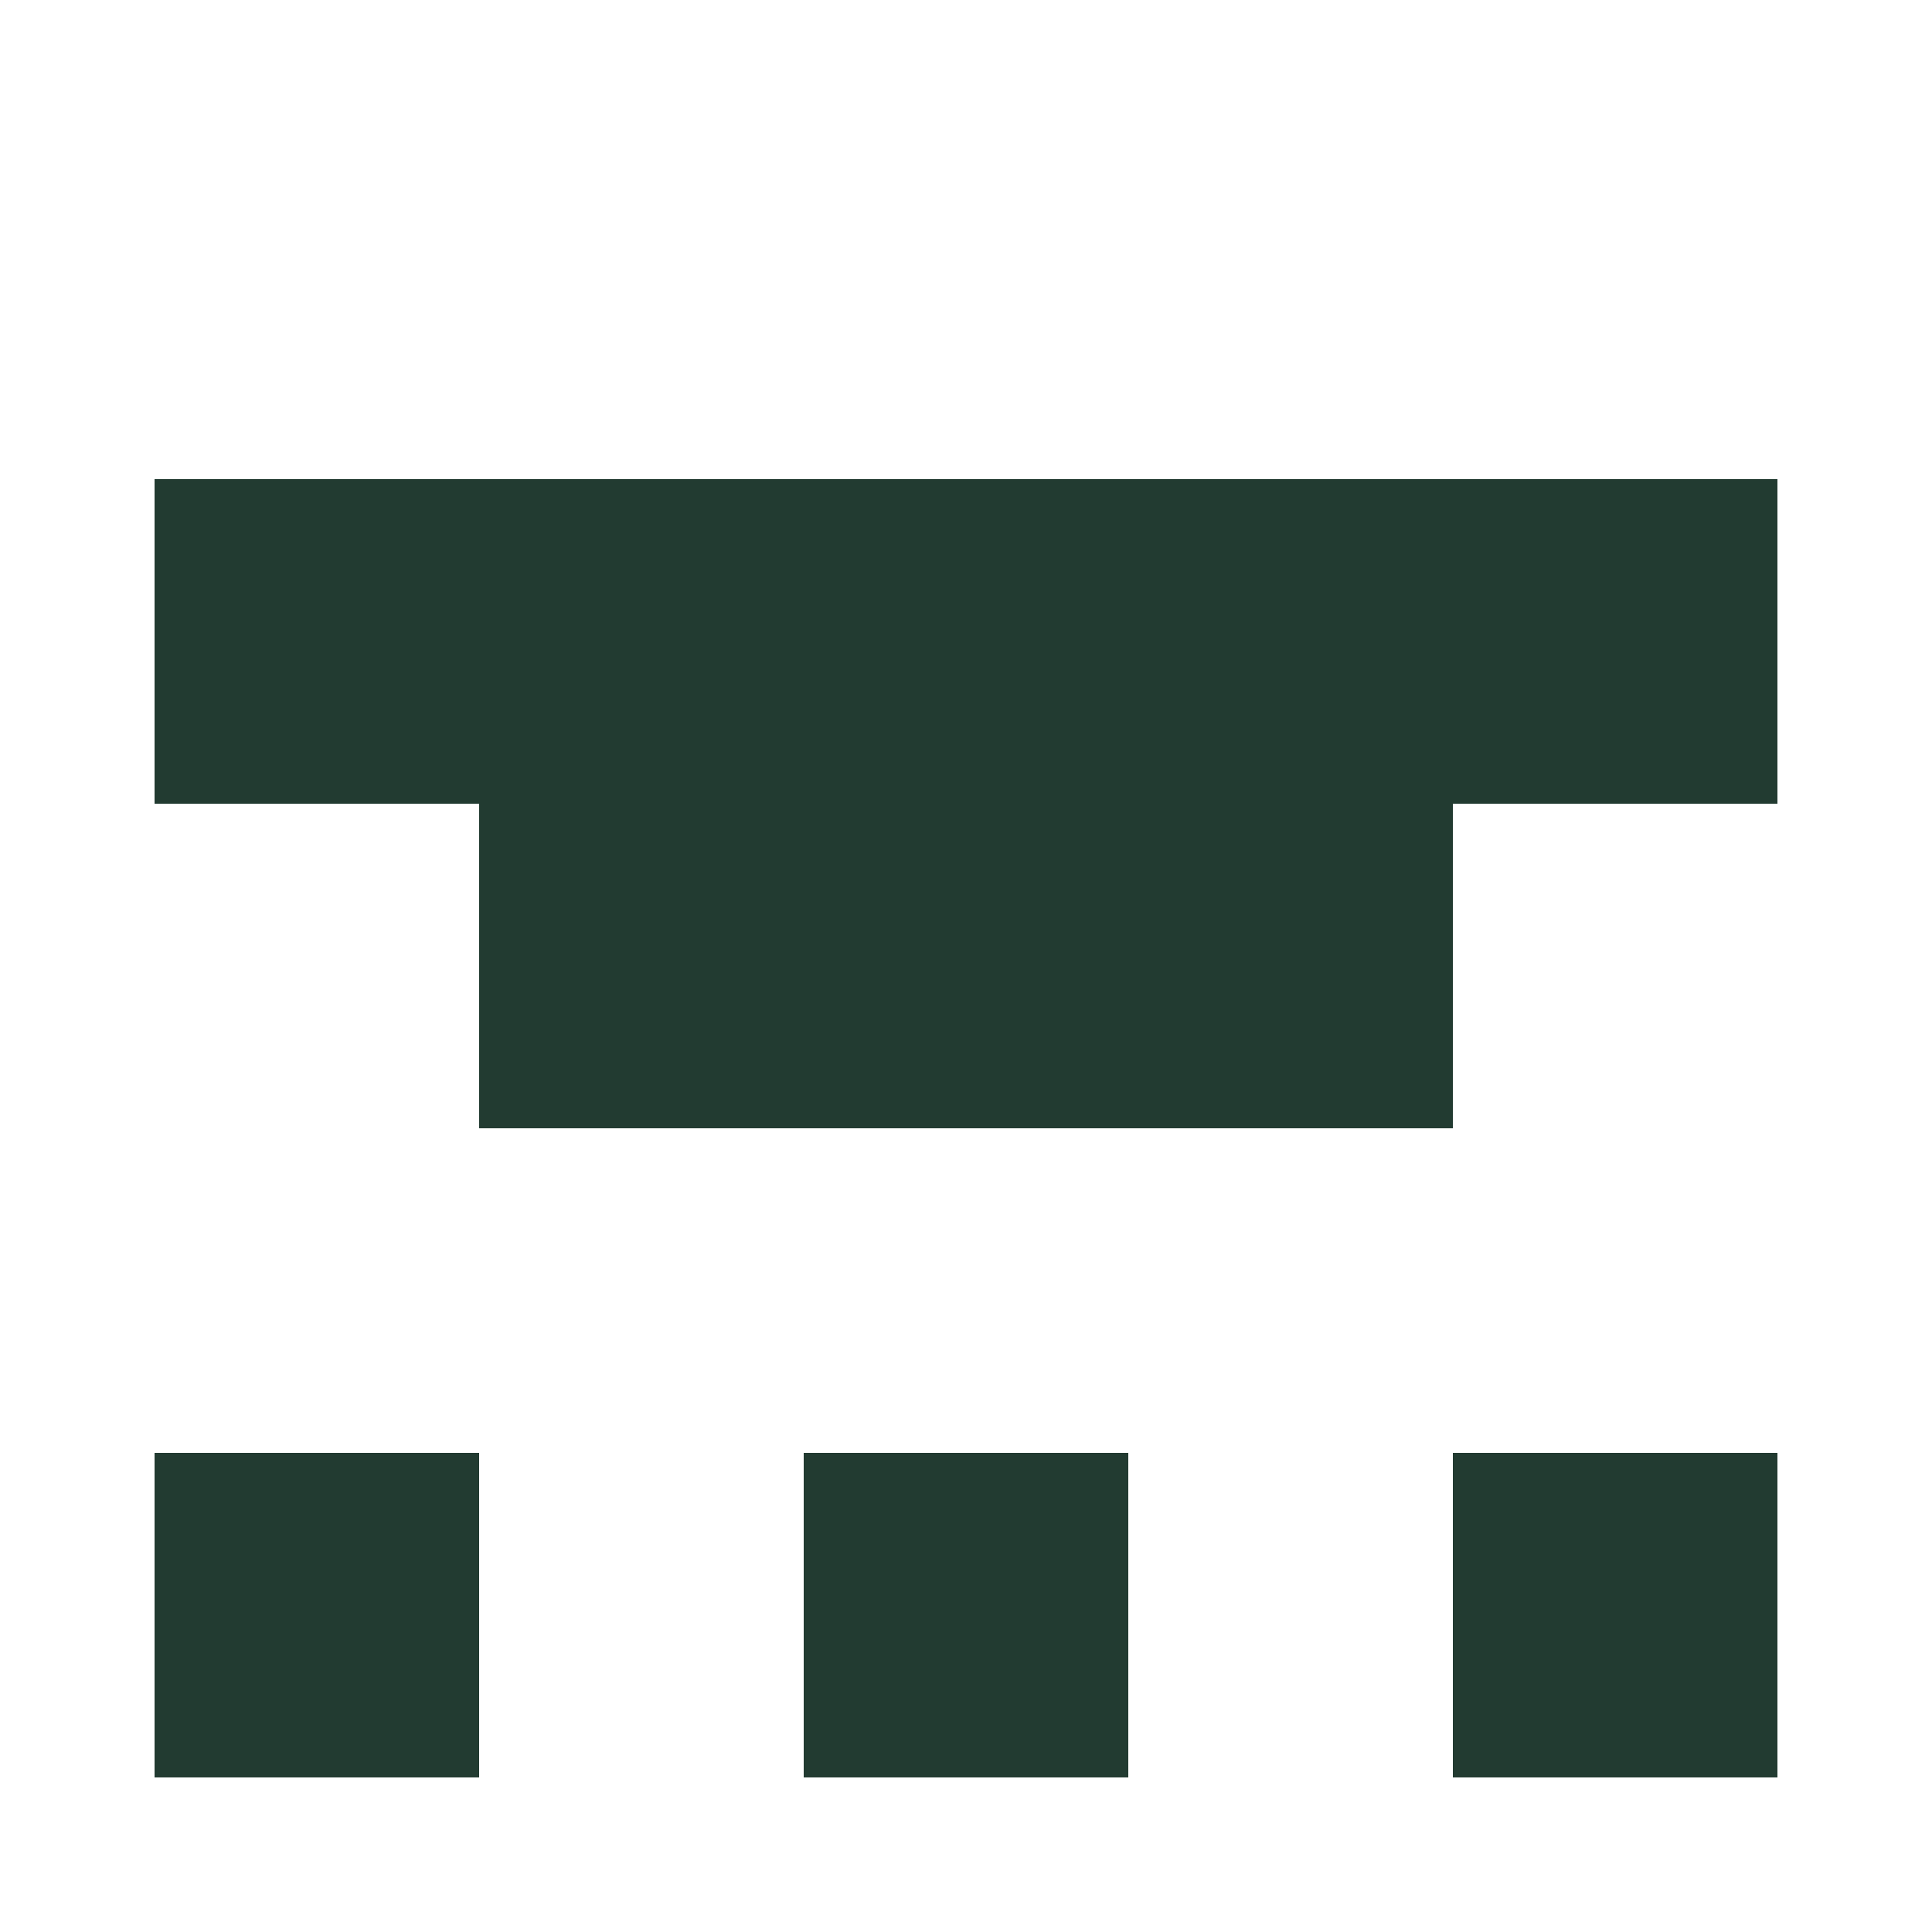 <?xml version="1.0" encoding="UTF-8"?><svg xmlns="http://www.w3.org/2000/svg" width="125" height="125" viewBox="0 0 125 125" role="img" aria-label="Avatar"><rect x="10" y="31" width="21" height="21" fill="#223b31"/><rect x="31" y="31" width="21" height="21" fill="#223b31"/><rect x="52" y="31" width="21" height="21" fill="#223b31"/><rect x="73" y="31" width="21" height="21" fill="#223b31"/><rect x="94" y="31" width="21" height="21" fill="#223b31"/><rect x="31" y="52" width="21" height="21" fill="#223b31"/><rect x="52" y="52" width="21" height="21" fill="#223b31"/><rect x="73" y="52" width="21" height="21" fill="#223b31"/><rect x="10" y="94" width="21" height="21" fill="#223b31"/><rect x="52" y="94" width="21" height="21" fill="#223b31"/><rect x="94" y="94" width="21" height="21" fill="#223b31"/></svg>